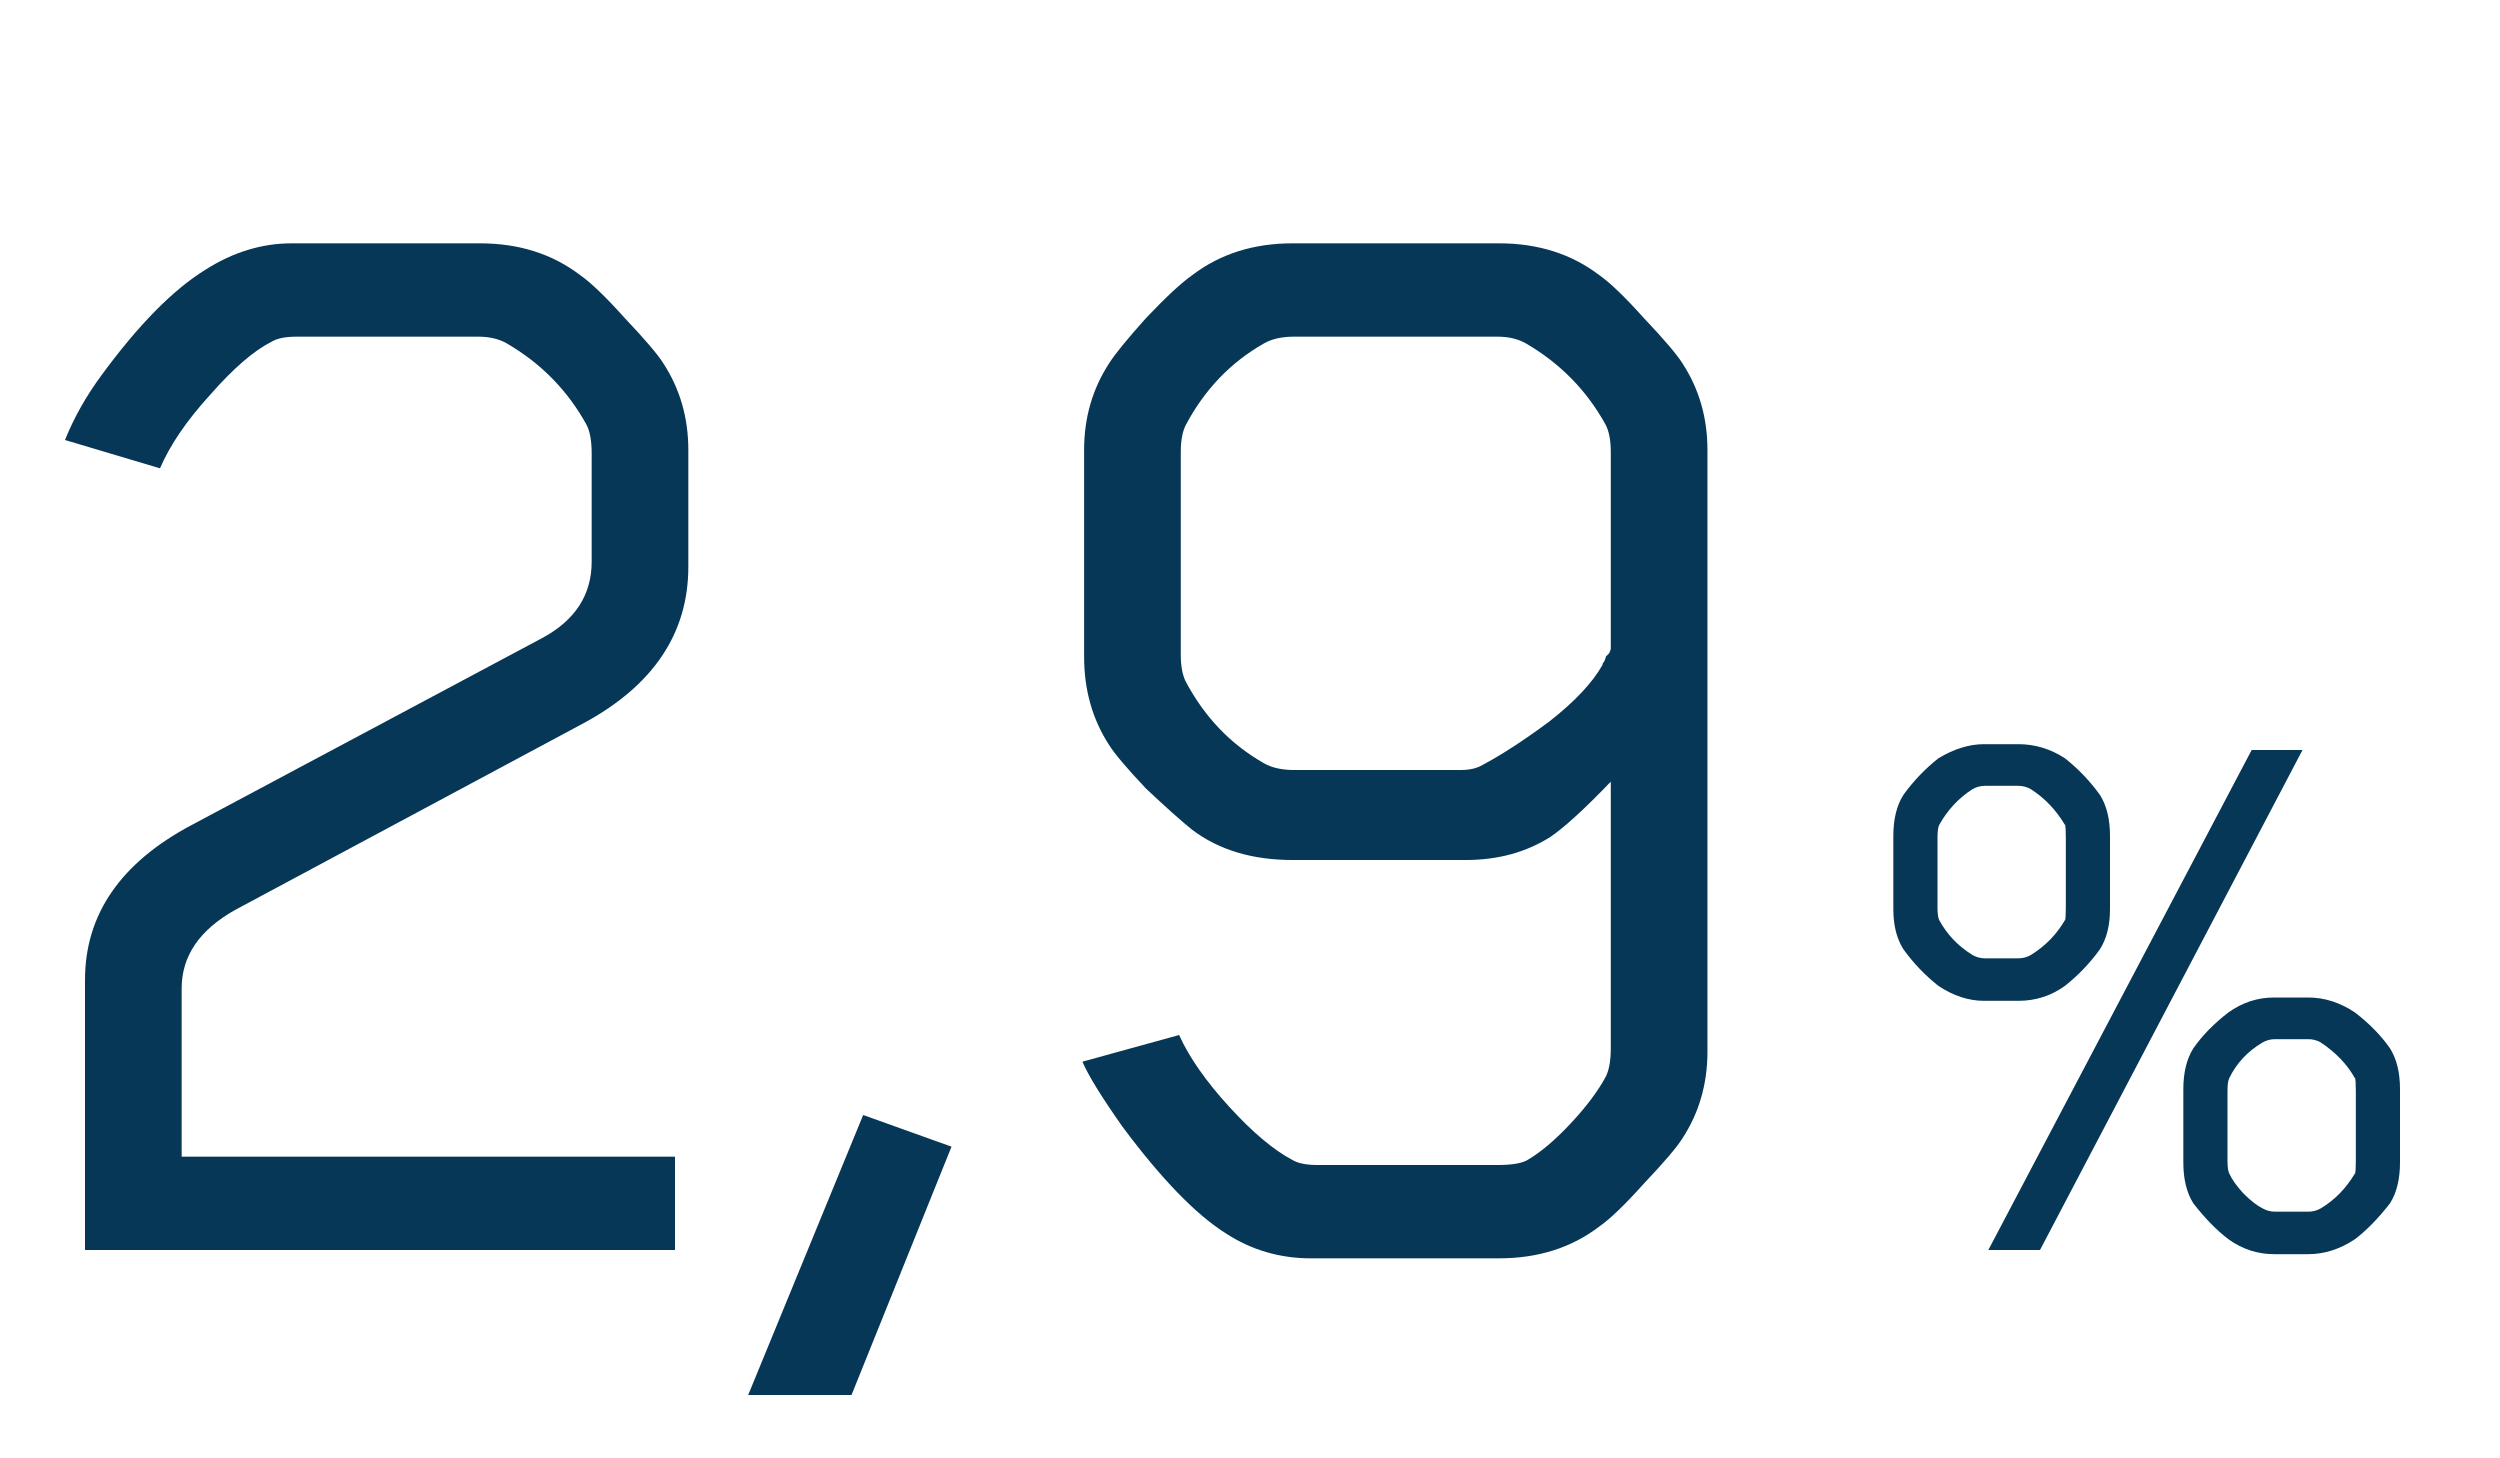<svg width="48" height="28" viewBox="0 0 48 28" fill="none" xmlns="http://www.w3.org/2000/svg">
<path d="M13.216 10.88C13.216 12.16 12.544 13.163 11.2 13.888L4.512 17.472C3.829 17.856 3.488 18.357 3.488 18.976V22.208H12.96V24H1.632V18.816C1.632 17.557 2.315 16.565 3.68 15.84L10.4 12.256C11.04 11.915 11.36 11.424 11.36 10.784V8.704C11.36 8.469 11.328 8.288 11.264 8.16C10.901 7.499 10.389 6.976 9.728 6.592C9.579 6.507 9.397 6.464 9.184 6.464H5.696C5.483 6.464 5.323 6.496 5.216 6.56C4.875 6.731 4.48 7.072 4.032 7.584C3.584 8.075 3.264 8.544 3.072 8.992L1.248 8.448C1.419 8.021 1.653 7.605 1.952 7.2C2.656 6.24 3.317 5.568 3.936 5.184C4.469 4.843 5.024 4.672 5.6 4.672H9.216C9.963 4.672 10.603 4.875 11.136 5.28C11.349 5.429 11.637 5.707 12 6.112C12.384 6.517 12.629 6.805 12.736 6.976C13.056 7.467 13.216 8.021 13.216 8.64V10.88ZM18.269 22.016L16.349 26.784H14.365L16.573 21.408L18.269 22.016ZM32.783 20.192C32.783 20.811 32.623 21.365 32.303 21.856C32.196 22.027 31.951 22.315 31.567 22.72C31.204 23.125 30.916 23.403 30.703 23.552C30.17 23.957 29.53 24.16 28.783 24.16H25.167C24.57 24.16 24.026 24 23.535 23.68C22.959 23.317 22.298 22.635 21.551 21.632C21.146 21.056 20.89 20.64 20.783 20.384L22.639 19.872C22.831 20.299 23.151 20.757 23.599 21.248C24.047 21.739 24.452 22.08 24.815 22.272C24.922 22.336 25.082 22.368 25.295 22.368H28.751C29.028 22.368 29.22 22.336 29.327 22.272C29.583 22.123 29.86 21.888 30.159 21.568C30.458 21.248 30.682 20.949 30.831 20.672C30.895 20.544 30.927 20.363 30.927 20.128V15.008C30.436 15.52 30.052 15.872 29.775 16.064C29.306 16.363 28.762 16.512 28.143 16.512H24.815C24.047 16.512 23.407 16.32 22.895 15.936C22.682 15.765 22.383 15.499 21.999 15.136C21.636 14.752 21.402 14.475 21.295 14.304C20.975 13.813 20.815 13.248 20.815 12.608V8.64C20.815 8.021 20.975 7.467 21.295 6.976C21.402 6.805 21.636 6.517 21.999 6.112C22.383 5.707 22.682 5.429 22.895 5.28C23.428 4.875 24.068 4.672 24.815 4.672H28.783C29.53 4.672 30.17 4.875 30.703 5.28C30.916 5.429 31.204 5.707 31.567 6.112C31.951 6.517 32.196 6.805 32.303 6.976C32.623 7.467 32.783 8.021 32.783 8.64V20.192ZM30.927 12.448V8.672C30.927 8.459 30.895 8.288 30.831 8.16C30.468 7.499 29.956 6.976 29.295 6.592C29.146 6.507 28.964 6.464 28.751 6.464H24.847C24.612 6.464 24.42 6.507 24.271 6.592C23.631 6.955 23.13 7.477 22.767 8.16C22.703 8.288 22.671 8.459 22.671 8.672V12.576C22.671 12.789 22.703 12.96 22.767 13.088C23.13 13.771 23.631 14.293 24.271 14.656C24.42 14.741 24.612 14.784 24.847 14.784H28.047C28.218 14.784 28.356 14.752 28.463 14.688C28.826 14.496 29.252 14.219 29.743 13.856C30.234 13.472 30.575 13.109 30.767 12.768C30.767 12.747 30.778 12.725 30.799 12.704C30.82 12.661 30.831 12.629 30.831 12.608C30.852 12.587 30.874 12.565 30.895 12.544C30.916 12.501 30.927 12.469 30.927 12.448Z" fill="#063757"/>
<path d="M40.512 16.048V17.456C40.512 17.765 40.448 18.021 40.32 18.224C40.128 18.491 39.904 18.725 39.648 18.928C39.381 19.12 39.083 19.216 38.752 19.216H38.096C37.797 19.216 37.504 19.12 37.216 18.928C36.96 18.725 36.736 18.491 36.544 18.224C36.416 18.021 36.352 17.765 36.352 17.456V16.048C36.352 15.728 36.416 15.467 36.544 15.264C36.736 14.997 36.96 14.763 37.216 14.56C37.515 14.379 37.808 14.288 38.096 14.288H38.752C39.072 14.288 39.371 14.379 39.648 14.56C39.904 14.763 40.128 14.997 40.32 15.264C40.448 15.467 40.512 15.728 40.512 16.048ZM39.664 17.424V16.08C39.664 15.952 39.659 15.867 39.648 15.824V15.84C39.477 15.552 39.259 15.323 38.992 15.152C38.917 15.109 38.837 15.088 38.752 15.088H38.112C38.027 15.088 37.947 15.109 37.872 15.152C37.605 15.323 37.392 15.552 37.232 15.84C37.211 15.883 37.2 15.963 37.2 16.08V17.424C37.2 17.541 37.211 17.621 37.232 17.664C37.381 17.941 37.595 18.165 37.872 18.336C37.947 18.379 38.027 18.4 38.112 18.4H38.752C38.837 18.4 38.917 18.379 38.992 18.336C39.269 18.165 39.488 17.941 39.648 17.664V17.68C39.659 17.637 39.664 17.552 39.664 17.424ZM46.08 20.912V22.32C46.08 22.64 46.016 22.901 45.888 23.104C45.664 23.392 45.44 23.621 45.216 23.792C44.928 23.984 44.629 24.08 44.32 24.08H43.664C43.344 24.08 43.051 23.984 42.784 23.792C42.56 23.621 42.336 23.392 42.112 23.104C41.984 22.901 41.92 22.64 41.92 22.32V20.912C41.92 20.592 41.984 20.331 42.112 20.128C42.283 19.883 42.507 19.653 42.784 19.44C43.051 19.248 43.344 19.152 43.664 19.152H44.32C44.629 19.152 44.928 19.248 45.216 19.44C45.493 19.653 45.717 19.883 45.888 20.128C46.016 20.331 46.08 20.592 46.08 20.912ZM45.232 22.288V20.944C45.232 20.816 45.227 20.731 45.216 20.688V20.704C45.067 20.437 44.848 20.208 44.56 20.016C44.485 19.973 44.405 19.952 44.32 19.952H43.68C43.595 19.952 43.515 19.973 43.44 20.016C43.152 20.187 42.939 20.416 42.8 20.704C42.779 20.747 42.768 20.827 42.768 20.944V22.288C42.768 22.405 42.779 22.485 42.8 22.528C42.853 22.645 42.944 22.773 43.072 22.912C43.211 23.051 43.333 23.147 43.44 23.2C43.515 23.243 43.595 23.264 43.68 23.264H44.32C44.405 23.264 44.485 23.243 44.56 23.2C44.827 23.04 45.045 22.816 45.216 22.528V22.544C45.227 22.501 45.232 22.416 45.232 22.288ZM44.208 14.4L39.168 24H38.176L43.232 14.4H44.208Z" fill="#063757"/>
</svg>

